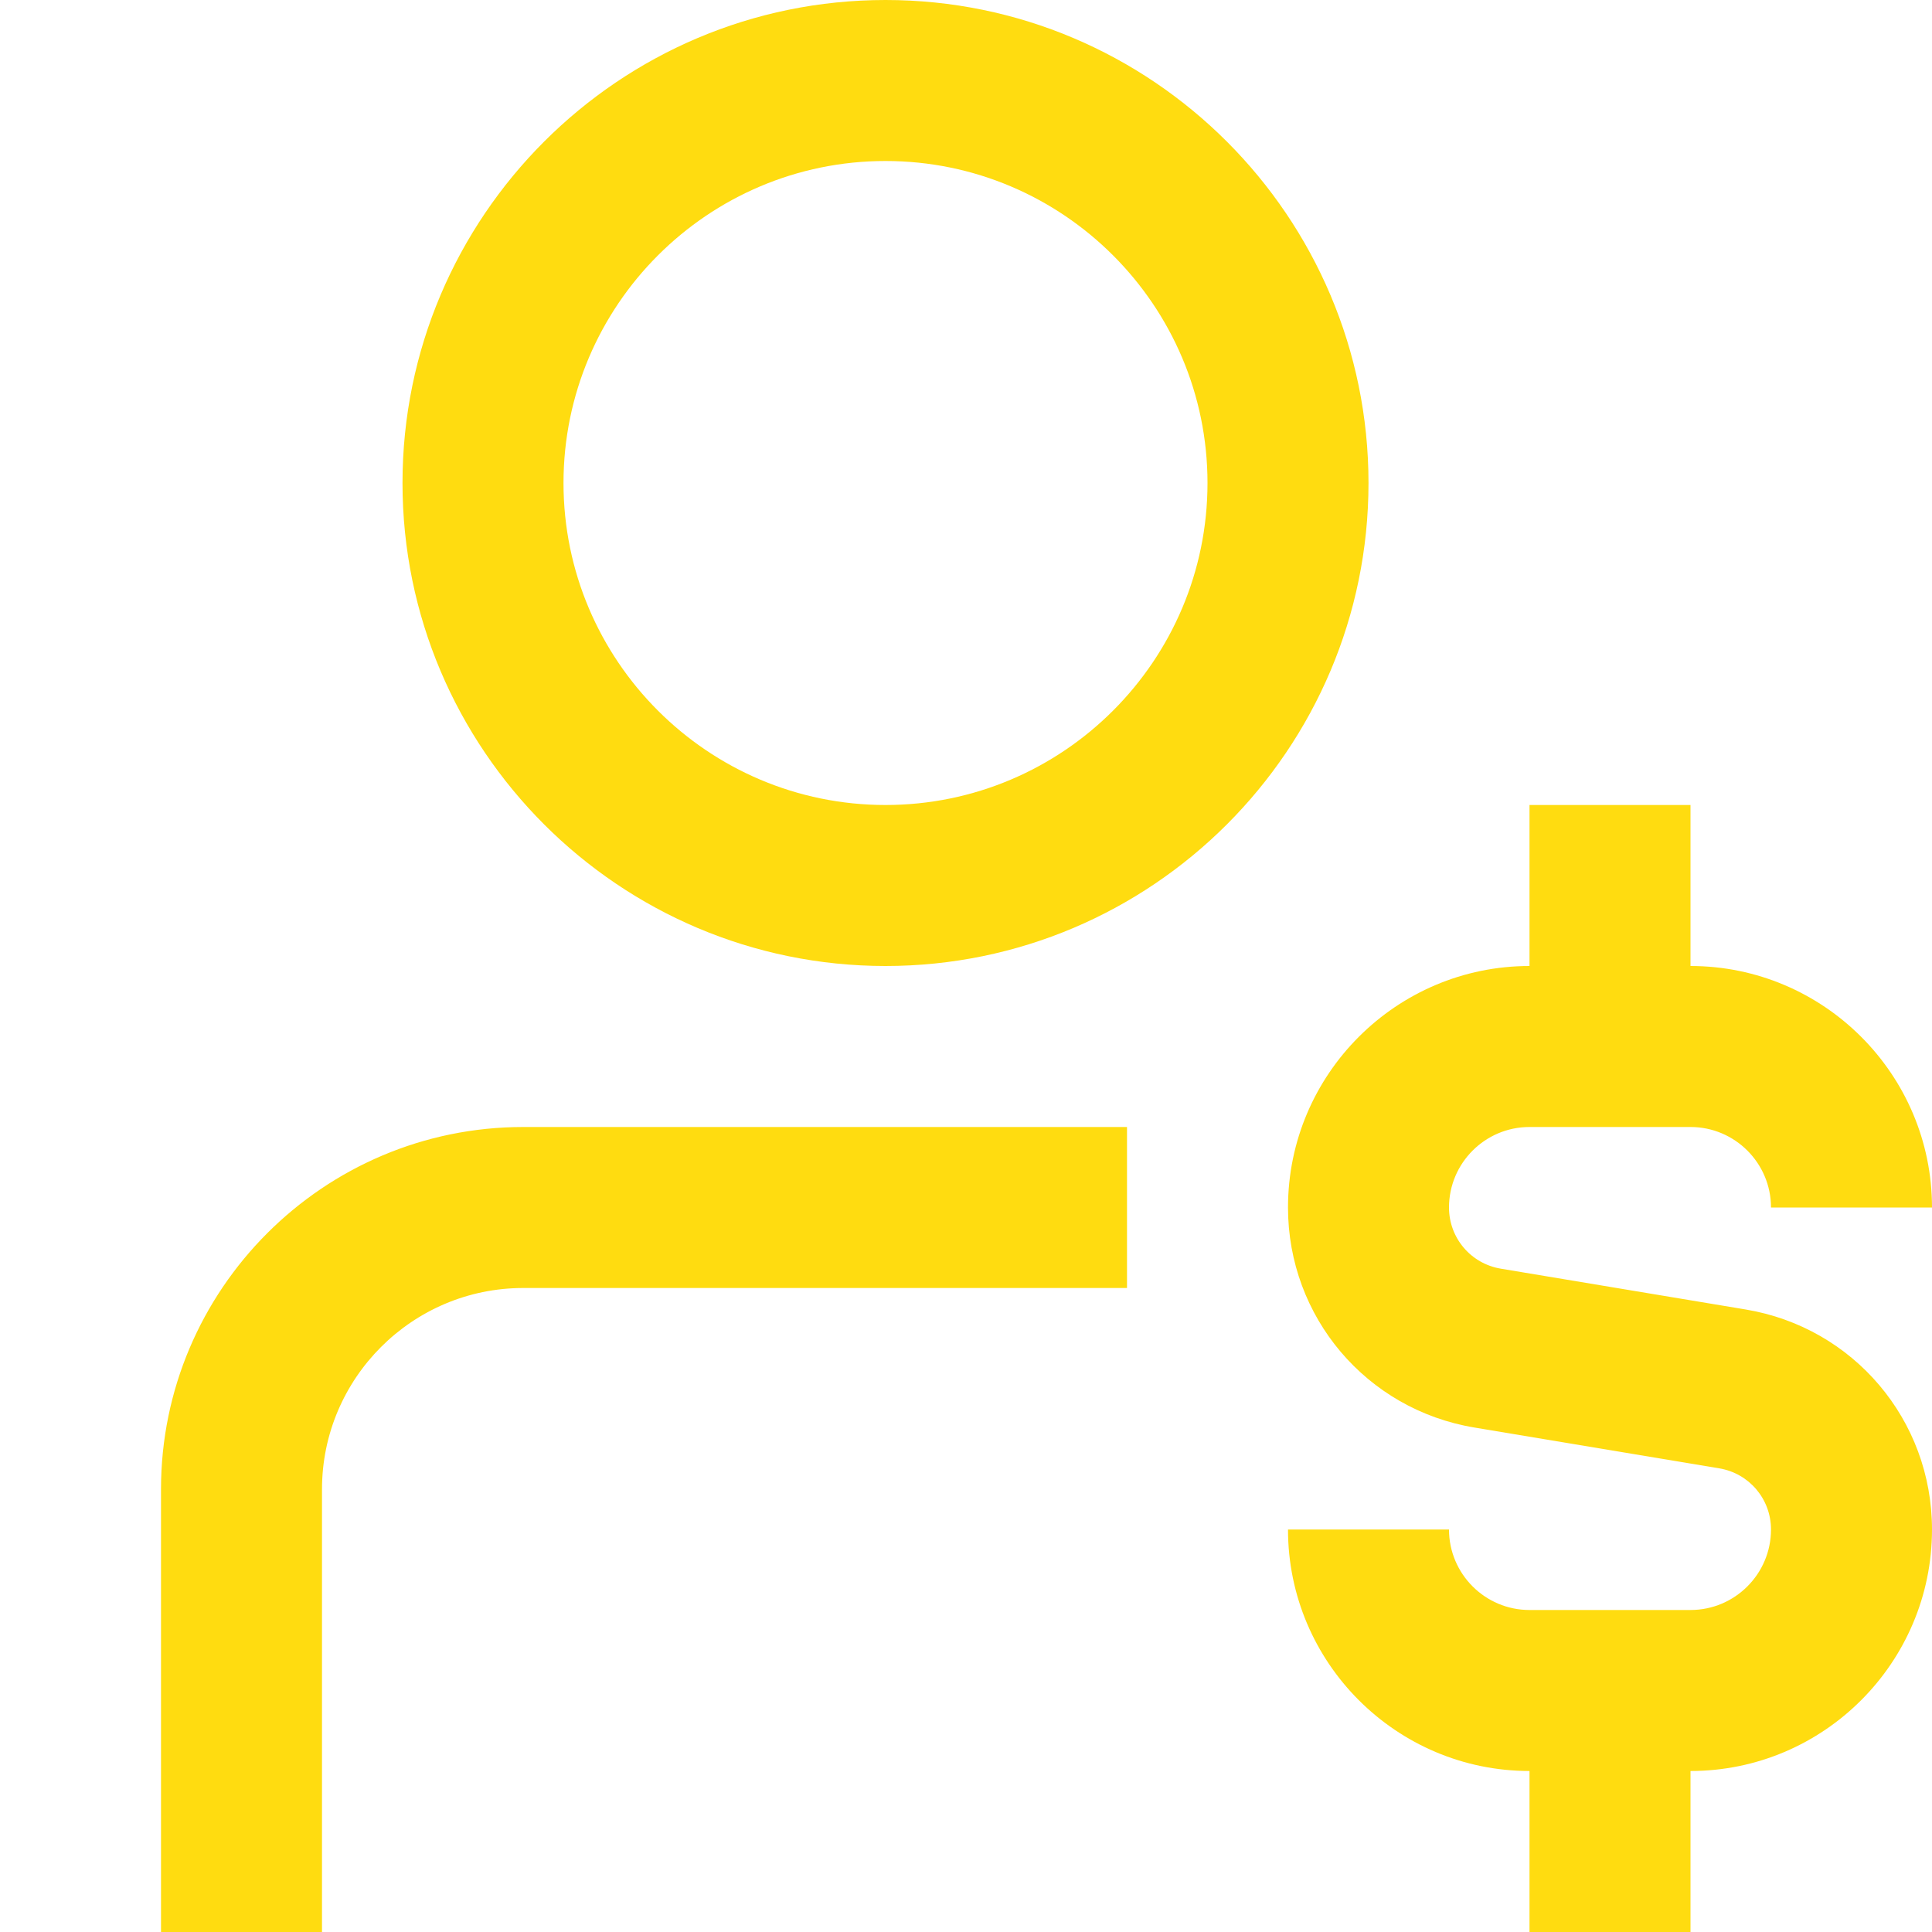 <svg width="60" height="60" viewBox="0 0 60 60" fill="none" xmlns="http://www.w3.org/2000/svg">
<g id="user-salary 1">
<path id="Vector" d="M16.25 35H35V40H16.25C12.803 40 10 42.805 10 46.25V60H5V46.25C5 40.047 10.047 35 16.25 35ZM42.5 15C42.5 23.273 35.773 30 27.5 30C19.227 30 12.5 23.273 12.5 15C12.5 6.728 19.227 0 27.5 0C35.773 0 42.5 6.728 42.5 15ZM37.5 15C37.5 9.485 33.015 5 27.5 5C21.985 5 17.5 9.485 17.5 15C17.5 20.515 21.985 25 27.5 25C33.015 25 37.5 20.515 37.5 15ZM54.212 40.667L46.61 39.4C45.678 39.245 45 38.445 45 37.5C45 36.123 46.12 35 47.5 35H52.5C53.88 35 55 36.123 55 37.5H60C60 33.365 56.635 30 52.5 30V25H47.5V30C43.365 30 40 33.365 40 37.5C40 40.9 42.435 43.775 45.788 44.333L53.39 45.6C54.322 45.755 55 46.555 55 47.5C55 48.877 53.88 50 52.5 50H47.5C46.12 50 45 48.877 45 47.5H40C40 51.635 43.365 55 47.5 55V60H52.5V55C56.635 55 60 51.635 60 47.5C60 44.1 57.565 41.225 54.212 40.667Z" fill="#FFDC10"/>
</g>
</svg>
